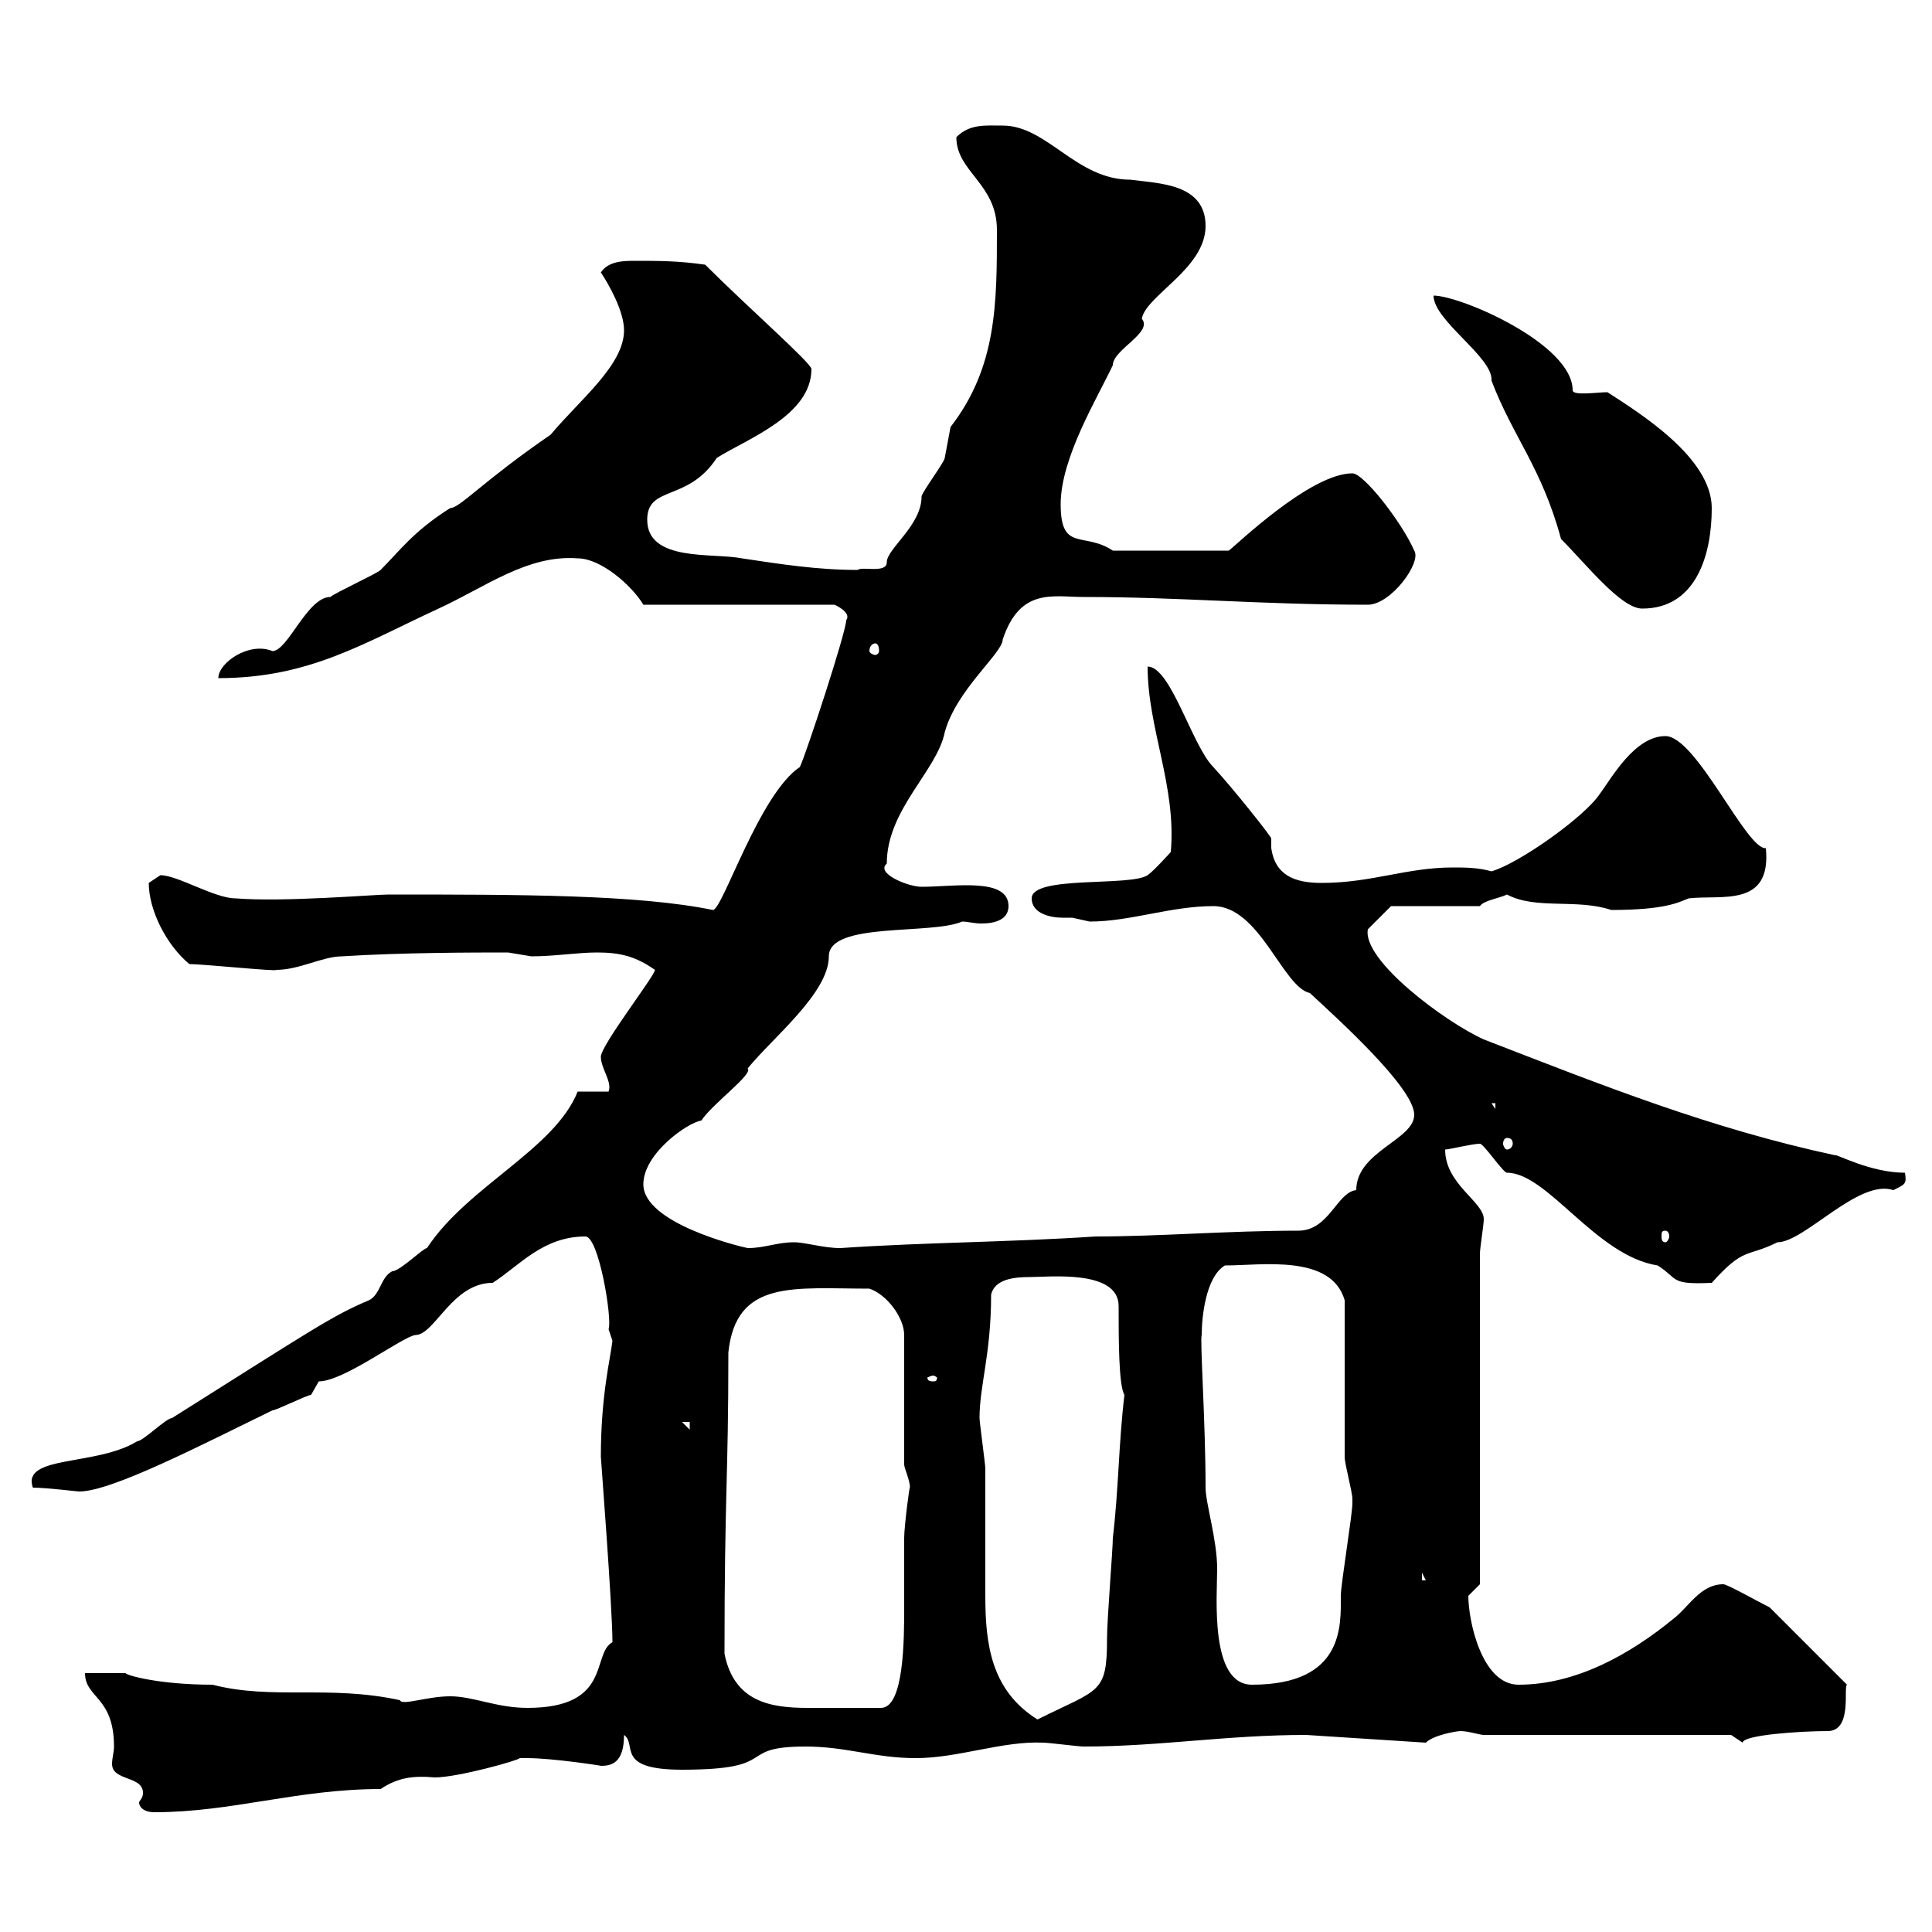 <svg xmlns="http://www.w3.org/2000/svg" xmlns:xlink="http://www.w3.org/1999/xlink" width="300" height="300"><path d="M13.20 259.80C13.20 263.70 17.70 263.40 17.70 271.20C17.70 272.10 17.40 273 17.40 273.90C17.40 276.60 22.20 275.70 22.20 278.40C22.20 279.30 21.60 279.60 21.60 279.90C21.60 280.50 22.20 281.40 24 281.40C36 281.40 46.20 277.80 59.10 277.80C61.80 276 64.20 275.70 67.50 276C71.10 276 80.70 273.30 80.70 273C81.90 273 81.90 273 81.90 273C85.80 273 93.60 274.20 93.30 274.20C94.80 274.20 96.90 273.90 96.90 269.40C99 270.90 95.40 274.80 105.90 274.80C121.50 274.80 114 271.20 125.10 271.20C131.40 271.20 135.90 273 142.20 273C148.80 273 155.70 270.30 162 270.60C162.90 270.60 167.40 271.20 168.30 271.20C180 271.20 190.50 269.40 202.80 269.40L221.40 270.60C222.60 269.40 226.20 268.80 226.80 268.80C228 268.80 229.80 269.40 230.40 269.40L268.80 269.40C268.80 269.40 270.60 270.60 270.60 270.60C270.60 269.40 279.60 268.80 283.80 268.80C287.70 268.80 286.20 261.90 286.80 261.60C285 259.80 276.60 251.40 274.80 249.60C273 248.70 268.20 246 267.60 246C264 246 262.20 249.60 259.80 251.40C253.20 256.80 244.80 261.60 235.80 261.60C230.10 261.60 228 251.70 228 247.80C228 247.80 229.80 246 229.80 246L229.80 194.70C229.80 193.80 230.40 190.20 230.40 189.30C230.40 186.60 224.40 183.90 224.40 178.50C225 178.50 228.60 177.60 229.80 177.60C230.40 177.60 233.40 182.10 234 182.10C240.30 182.10 247.80 195 257.40 196.50C260.70 198.60 259.20 199.50 265.80 199.20C270.90 193.50 271.20 195.30 276 192.90C280.20 192.90 288.60 183 294 184.80C295.80 183.90 296.10 183.90 295.80 182.10C290.40 182.10 285 179.10 285 179.40C265.50 175.20 249 168.60 230.40 161.40C224.40 158.70 211.50 149.10 212.40 144.30C213.60 143.10 216 140.70 216 140.70L229.80 140.70C230.40 139.80 232.80 139.50 234 138.90C238.50 141.30 244.80 139.50 250.20 141.30C258.60 141.30 260.70 140.10 262.20 139.50C267.30 138.90 275.10 141 274.20 131.70C271.20 132 263.40 114.30 258.60 114.30C253.80 114.30 250.20 120.90 248.40 123.30C246 126.90 235.80 134.10 231.60 135.30C229.50 134.70 227.40 134.70 225.60 134.70C218.40 134.70 213 137.10 205.20 137.10C201 137.10 198 135.90 197.40 131.70C197.40 130.80 197.40 130.50 197.40 130.20C197.40 129.90 191.70 122.70 188.40 119.10C185.10 115.80 181.80 103.50 178.20 103.50C178.20 113.10 182.70 122.10 181.80 132.30C181.80 132.30 179.10 135.30 178.20 135.90C175.50 137.70 160.20 135.90 160.20 139.50C160.20 141.90 163.20 142.50 165 142.50C165.60 142.50 166.20 142.50 166.50 142.50C166.50 142.50 169.20 143.10 169.20 143.10C175.50 143.10 181.80 140.70 188.40 140.70C195.60 140.70 199.20 153.30 203.40 154.20C207.60 158.10 219.60 168.90 219.60 173.10C219.60 177 210.60 178.80 210.60 184.80C207.60 185.10 206.40 191.10 201.60 191.10C190.80 191.10 180 192 170.10 192C156.60 192.90 143.70 192.90 130.50 193.80C127.80 193.80 125.10 192.90 123.30 192.90C120.60 192.90 118.80 193.80 116.10 193.80C114.60 193.50 99.90 189.90 99.90 183.90C99.90 179.10 106.80 174.30 108.90 174C110.70 171.30 117 166.80 116.10 165.90C120 161.10 128.70 154.20 128.70 148.50C128.70 143.10 144.60 145.20 149.40 143.10C150.30 143.10 151.20 143.40 152.40 143.40C154.50 143.40 156.60 142.80 156.60 140.70C156.60 136.20 148.20 137.70 143.10 137.70C141 137.70 135.90 135.60 137.70 134.10C137.70 125.70 145.50 119.70 146.70 113.70C148.50 107.10 155.70 101.40 155.70 99.30C158.40 91.20 163.50 92.70 168.30 92.70C183.30 92.70 195.60 93.90 212.40 93.90C216 93.90 220.80 87.30 219.60 85.50C217.80 81.30 211.80 73.50 210 73.50C203.40 73.50 191.70 84.90 190.80 85.50L172.80 85.50C168.30 82.50 164.70 85.80 164.70 78.30C164.70 71.10 170.40 61.80 172.80 56.70C172.80 54.30 179.10 51.60 177.30 49.50C177.90 45.90 187.20 41.70 187.20 35.10C187.20 28.50 180 28.50 175.50 27.90C167.10 27.90 162.60 19.50 155.70 19.50C153 19.50 150.60 19.20 148.50 21.30C148.50 26.70 154.80 28.50 154.80 35.70C154.80 47.10 154.80 57 147.60 66.30C147.60 66.30 146.70 71.10 146.70 71.10C146.70 71.70 143.10 76.50 143.10 77.10C143.10 81.60 137.70 85.20 137.70 87.30C137.70 89.10 133.80 87.90 133.20 88.50C126.90 88.50 121.20 87.60 115.20 86.70C110.70 85.80 100.50 87.30 100.50 80.70C100.50 75.30 106.80 78 111.30 71.10C116.10 68.10 126 64.50 126 57.30C126 56.40 116.10 47.70 109.50 41.10C105.30 40.50 102.30 40.50 98.70 40.50C96.90 40.50 94.50 40.50 93.30 42.30C94.50 44.10 96.90 48.30 96.90 51.30C96.90 56.70 90 62.10 85.50 67.50C75 74.70 71.40 78.90 69.90 78.90C64.20 82.50 62.10 85.50 59.10 88.50C58.50 89.10 51.90 92.10 51.30 92.70C47.70 92.70 44.70 101.10 42.30 101.10C38.70 99.60 33.90 102.90 33.90 105.30C48 105.30 56.40 99.90 68.10 94.50C75.30 91.20 81.90 86.10 89.70 86.70C93.30 86.70 98.10 90.90 99.90 93.90L129.60 93.90C129.60 93.90 132.30 95.10 131.40 96.30C131.40 98.10 125.10 117.30 124.20 119.10C117.90 123.30 112.20 141.30 110.70 141.30C99 138.90 80.70 138.90 60.30 138.90C58.20 138.90 44.10 140.10 36.60 139.50C33.30 139.50 27.60 135.90 24.90 135.90C24.90 135.90 23.10 137.10 23.10 137.10C23.10 141.30 25.80 146.70 29.40 149.70C31.50 149.70 43.20 150.90 42.90 150.60C46.50 150.60 50.10 148.50 53.10 148.50C62.40 147.90 73.80 147.90 78.90 147.90C78.90 147.90 82.50 148.50 82.50 148.50C86.10 148.50 89.70 147.90 92.70 147.90C96.30 147.90 98.70 148.50 101.70 150.60C101.70 151.50 93.30 162.30 93.30 164.10C93.30 165.90 95.10 168 94.50 169.50L89.70 169.50C86.10 178.50 72.60 184.20 66.30 193.80C65.70 193.80 62.10 197.40 60.90 197.40C59.10 198.30 59.10 201 57.30 201.90C51.60 204.30 48.60 206.40 26.70 220.20C25.80 220.20 22.20 223.80 21.30 223.80C15 227.70 3.30 225.90 5.10 231C7.20 231 12 231.60 12.30 231.60C17.40 231.60 31.80 224.10 42.30 219C42.90 219 47.70 216.60 48.30 216.60L49.50 214.50C53.40 214.50 62.40 207.60 64.50 207.30C67.50 207.30 70.20 199.20 76.50 199.20C80.70 196.50 84.30 192 90.90 192C93 192 95.10 204.90 94.50 206.40C94.50 206.40 95.10 208.20 95.10 208.20C94.80 210.90 93.30 216.60 93.30 226.20C93.30 226.50 95.10 249.60 95.10 255C91.80 256.80 95.10 265.20 81.90 265.20C77.10 265.20 73.50 263.40 69.90 263.40C66.30 263.40 62.40 264.90 62.10 264C51 261.60 42.30 264 33 261.60C24.60 261.60 19.50 260.10 19.50 259.80C18.60 259.80 14.10 259.80 13.20 259.80ZM152.10 220.20C152.10 215.10 153.90 210.30 153.90 201C154.50 198.60 157.50 198.30 159.90 198.30C162.90 198.30 173.70 197.10 173.70 202.80C173.70 207.90 173.70 215.10 174.60 216.60C173.70 224.10 173.70 231.30 172.80 238.80C172.80 240.60 171.90 251.40 171.90 254.40C171.90 263.10 170.70 262.20 161.10 267C153.90 262.50 153 255.30 153 247.80C153 245.10 153 236.10 153 228C153 227.40 152.10 220.80 152.10 220.20ZM112.50 256.80C112.50 231.90 113.10 229.80 113.10 210C114.30 198.60 123.30 200.10 135 200.10C137.70 201 140.40 204.60 140.40 207.30L140.40 227.40C140.40 228 141.30 229.80 141.30 231C141.30 230.10 140.40 237 140.40 238.80C140.40 242.70 140.40 246.30 140.40 249.60C140.40 254.40 140.40 265.20 136.80 265.20C132 265.20 128.40 265.20 125.40 265.20C119.70 265.20 114 264.30 112.50 256.80ZM186.60 207.30C186.60 204.60 187.20 198.30 190.20 196.50C195.90 196.50 206.70 194.70 208.80 201.90C208.80 205.50 208.80 222.60 208.80 226.20C208.80 227.40 210 231.60 210 232.80C210 233.40 210 233.40 210 233.40C210 235.20 208.20 246 208.20 247.80C208.20 252.30 208.80 261.60 194.40 261.60C187.80 261.60 189 247.80 189 243.60C189 239.10 187.20 233.40 187.20 231C187.20 220.80 186.30 207.90 186.60 207.30ZM220.80 244.20L221.40 245.40L220.80 245.40ZM105.90 220.80L107.10 220.80L107.10 222ZM144.90 213.60C145.20 213.60 145.50 213.90 145.50 213.90C145.50 214.50 145.20 214.50 144.90 214.50C144.60 214.50 144 214.50 144 213.90C144 213.90 144.60 213.60 144.90 213.60ZM258.60 191.10C258.90 191.10 259.20 191.40 259.20 192C259.20 192.30 258.90 192.90 258.60 192.90C258 192.90 258 192.30 258 192C258 191.40 258 191.10 258.60 191.10ZM234 176.70C234.60 176.70 234.90 177 234.90 177.60C234.90 177.90 234.60 178.50 234 178.50C233.70 178.50 233.40 177.90 233.40 177.60C233.40 177 233.70 176.70 234 176.70ZM231.60 171.30L232.20 171.30L232.20 172.20ZM135.90 99.90C136.20 99.90 136.50 100.20 136.50 101.10C136.50 101.40 136.20 101.70 135.90 101.70C135.60 101.70 135 101.40 135 101.10C135 100.20 135.60 99.90 135.90 99.90ZM242.40 83.70C246.30 87.60 251.70 94.50 255 94.50C263.40 94.50 265.80 86.10 265.80 78.90C265.80 71.10 254.70 64.20 249.60 60.90C248.10 60.90 244.20 61.50 244.20 60.60C244.20 53.40 226.80 45.90 222.60 45.90C222.60 49.80 231.90 55.50 231.60 59.10C234.90 67.80 239.40 72.60 242.40 83.70Z"/></svg>